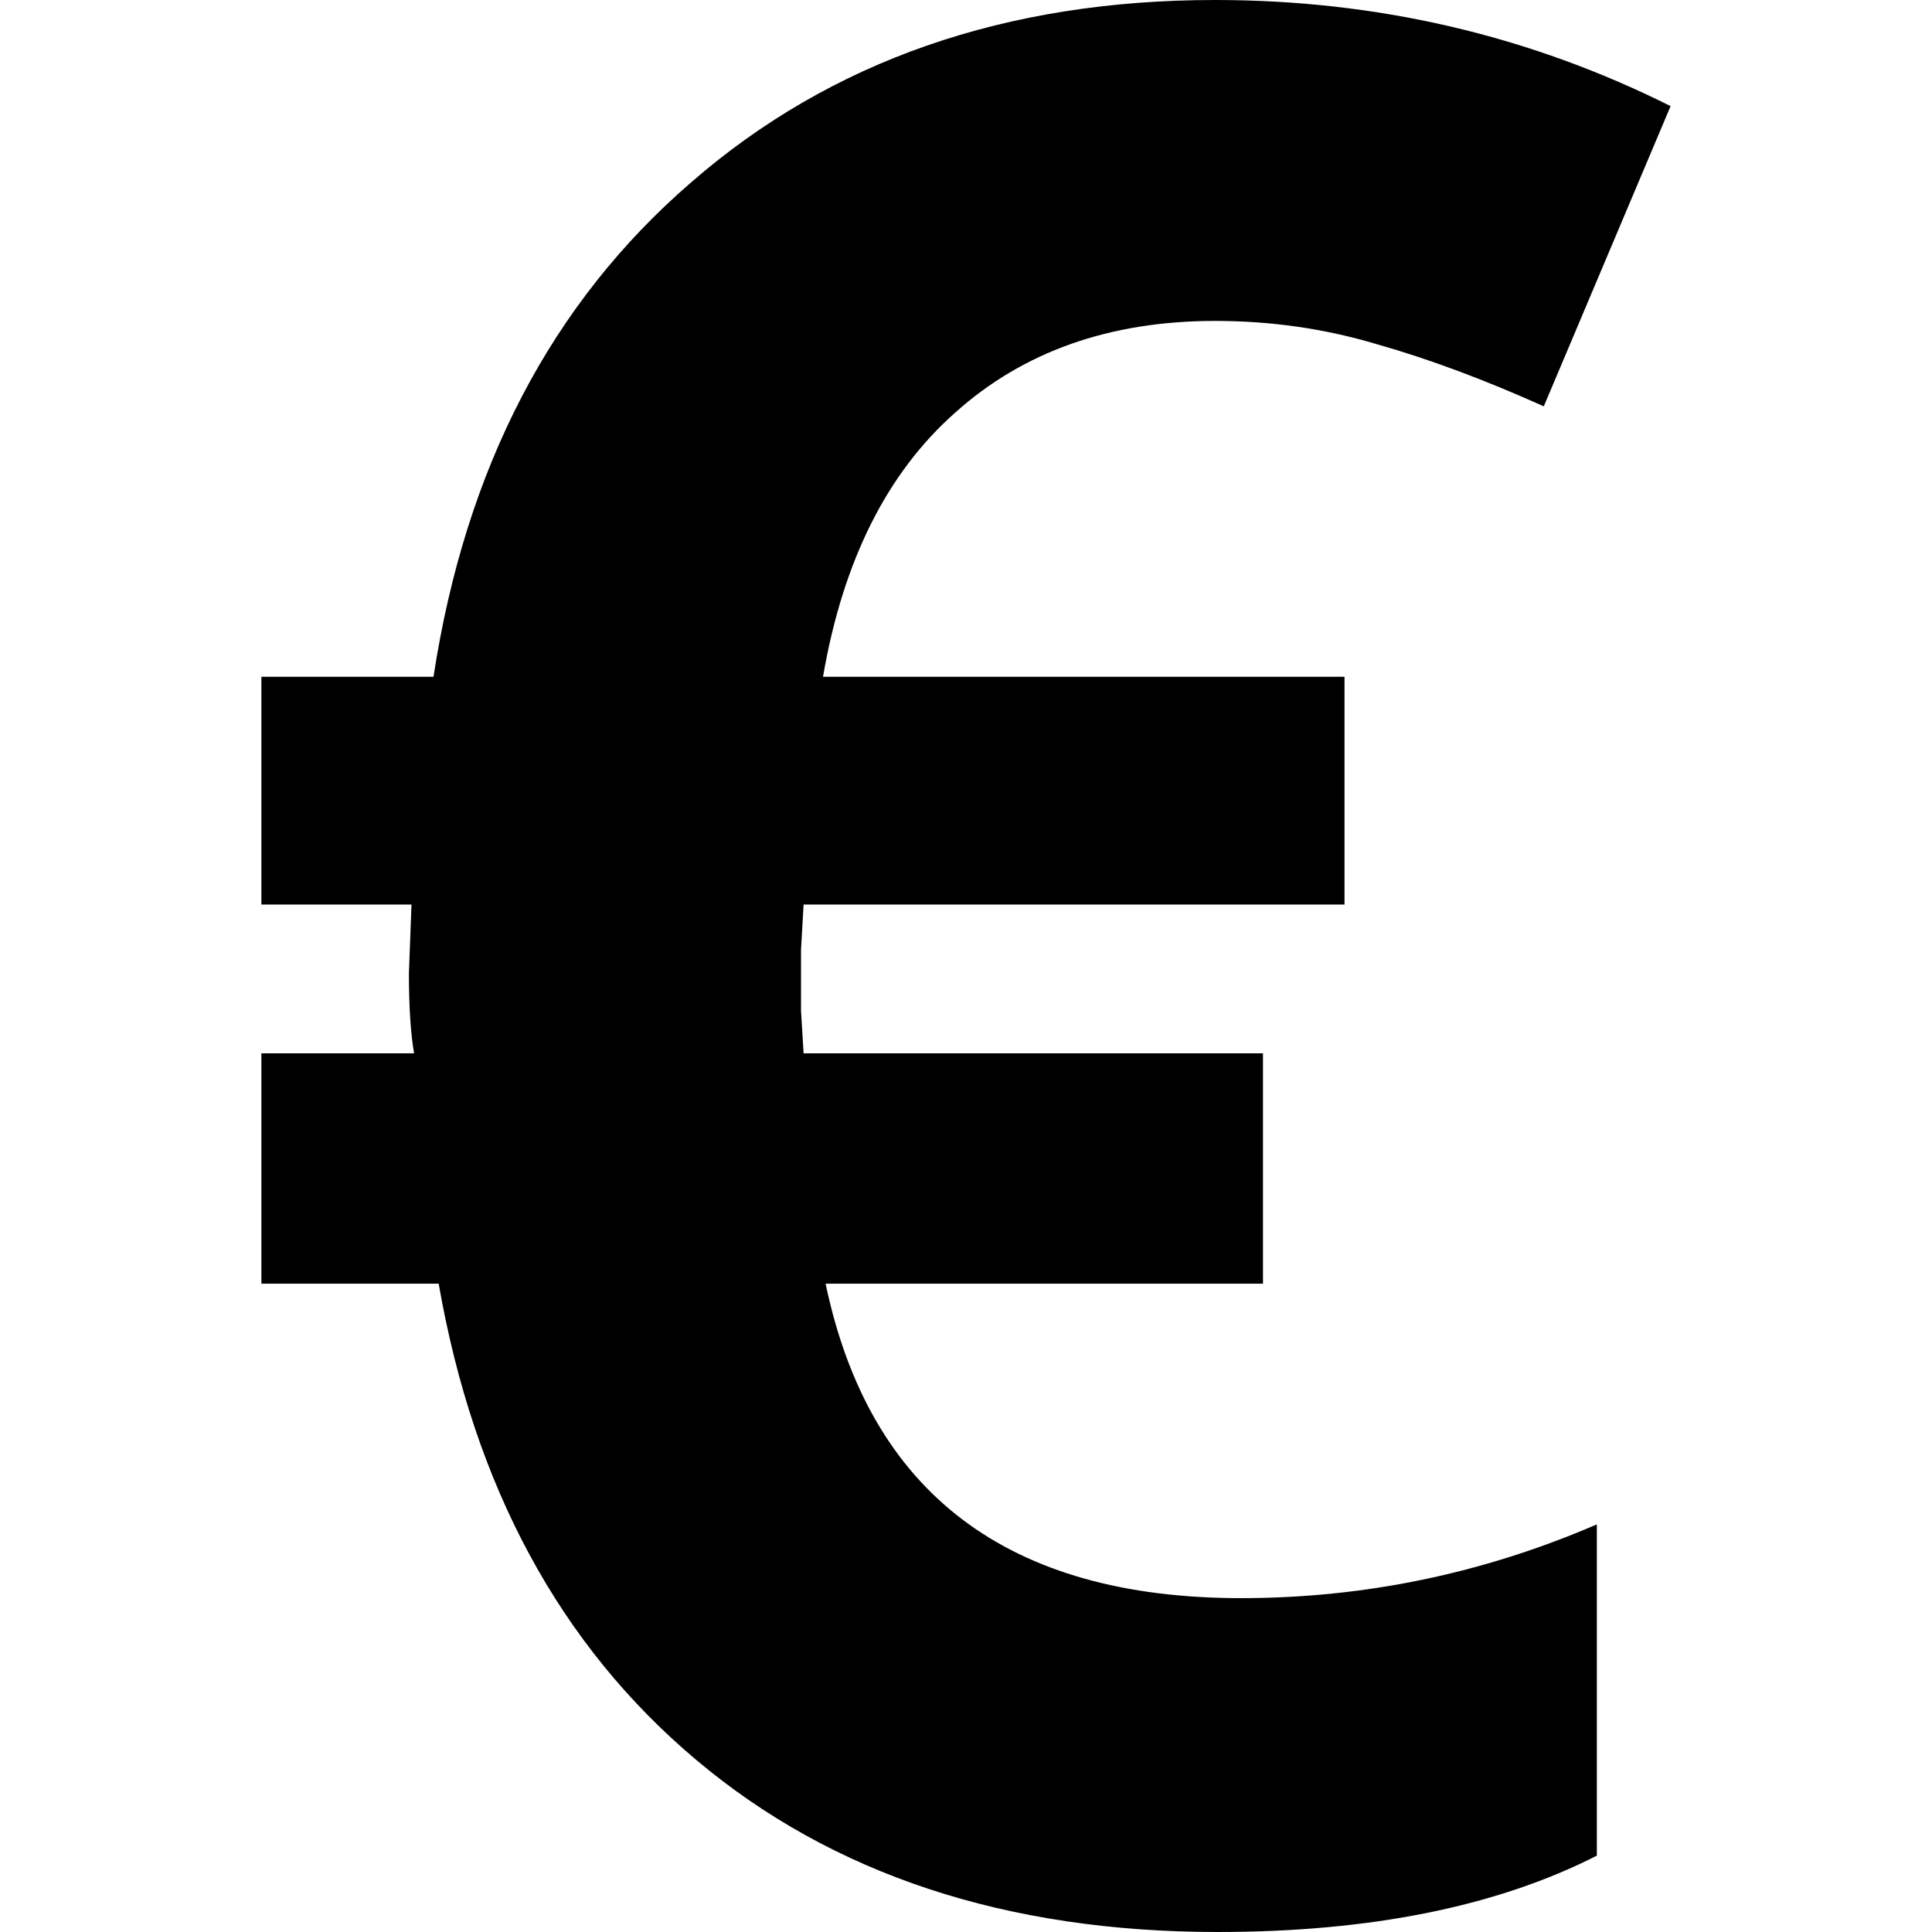 <?xml version="1.0" encoding="utf-8"?>

<!DOCTYPE svg PUBLIC "-//W3C//DTD SVG 1.1//EN" "http://www.w3.org/Graphics/SVG/1.1/DTD/svg11.dtd">

<svg version="1.1"
	 id="svg2" xmlns:dc="http://purl.org/dc/elements/1.1/" xmlns:cc="http://creativecommons.org/ns#" xmlns:rdf="http://www.w3.org/1999/02/22-rdf-syntax-ns#" xmlns:svg="http://www.w3.org/2000/svg" xmlns:sodipodi="http://sodipodi.sourceforge.net/DTD/sodipodi-0.dtd" xmlns:inkscape="http://www.inkscape.org/namespaces/inkscape" sodipodi:docname="gbp.svg" inkscape:version="0.48.4 r9939"
	 xmlns="http://www.w3.org/2000/svg" xmlns:xlink="http://www.w3.org/1999/xlink"  width="800px" height="800px"
	 viewBox="0 0 1200 1200" enable-background="new 0 0 1200 1200" xml:space="preserve">
<sodipodi:namedview  inkscape:cy="786.21617" inkscape:cx="-864.61571" inkscape:zoom="0.175" showgrid="false" id="base" borderopacity="1.0" bordercolor="#666666" pagecolor="#ffffff" inkscape:current-layer="layer1" inkscape:window-maximized="1" inkscape:window-y="24" inkscape:window-height="876" inkscape:window-width="1535" inkscape:pageshadow="2" inkscape:pageopacity="0.0" inkscape:window-x="65" inkscape:document-units="px">
	</sodipodi:namedview>
<g id="layer1" transform="translate(0,147.638)" inkscape:label="Layer 1" inkscape:groupmode="layer">
	<g id="text2989">
		<path id="path3042" d="M754.722,51.692c-65.372,0.001-119.224,19.023-161.554,57.066c-42.331,37.509-69.658,92.164-81.982,163.965
			h323.912v141.461H499.129l-1.607,28.131v37.776l1.607,26.523h285.332v143.067H512.793
			c27.327,130.208,113.328,195.312,258.004,195.312c76.624,0.001,150.301-15.271,221.031-45.813v205.761
			c-62.157,31.614-140.656,47.421-235.498,47.421c-131.28,0-239.251-35.633-323.912-106.898
			c-84.662-71.266-137.978-169.859-159.946-295.78H162.357V506.615H257.2c-2.144-12.323-3.215-28.935-3.215-49.832l1.607-42.599
			h-93.235V272.724h106.899c19.825-129.67,73.141-232.015,159.946-307.032c86.805-75.552,195.311-113.328,325.519-113.329
			c100.736,0.001,195.043,21.97,282.921,65.908l-78.768,186.47C921.901,88.13,887.34,75.27,855.19,66.16
			C823.04,56.516,789.551,51.693,754.722,51.692"/>
	</g>
</g>
</svg>